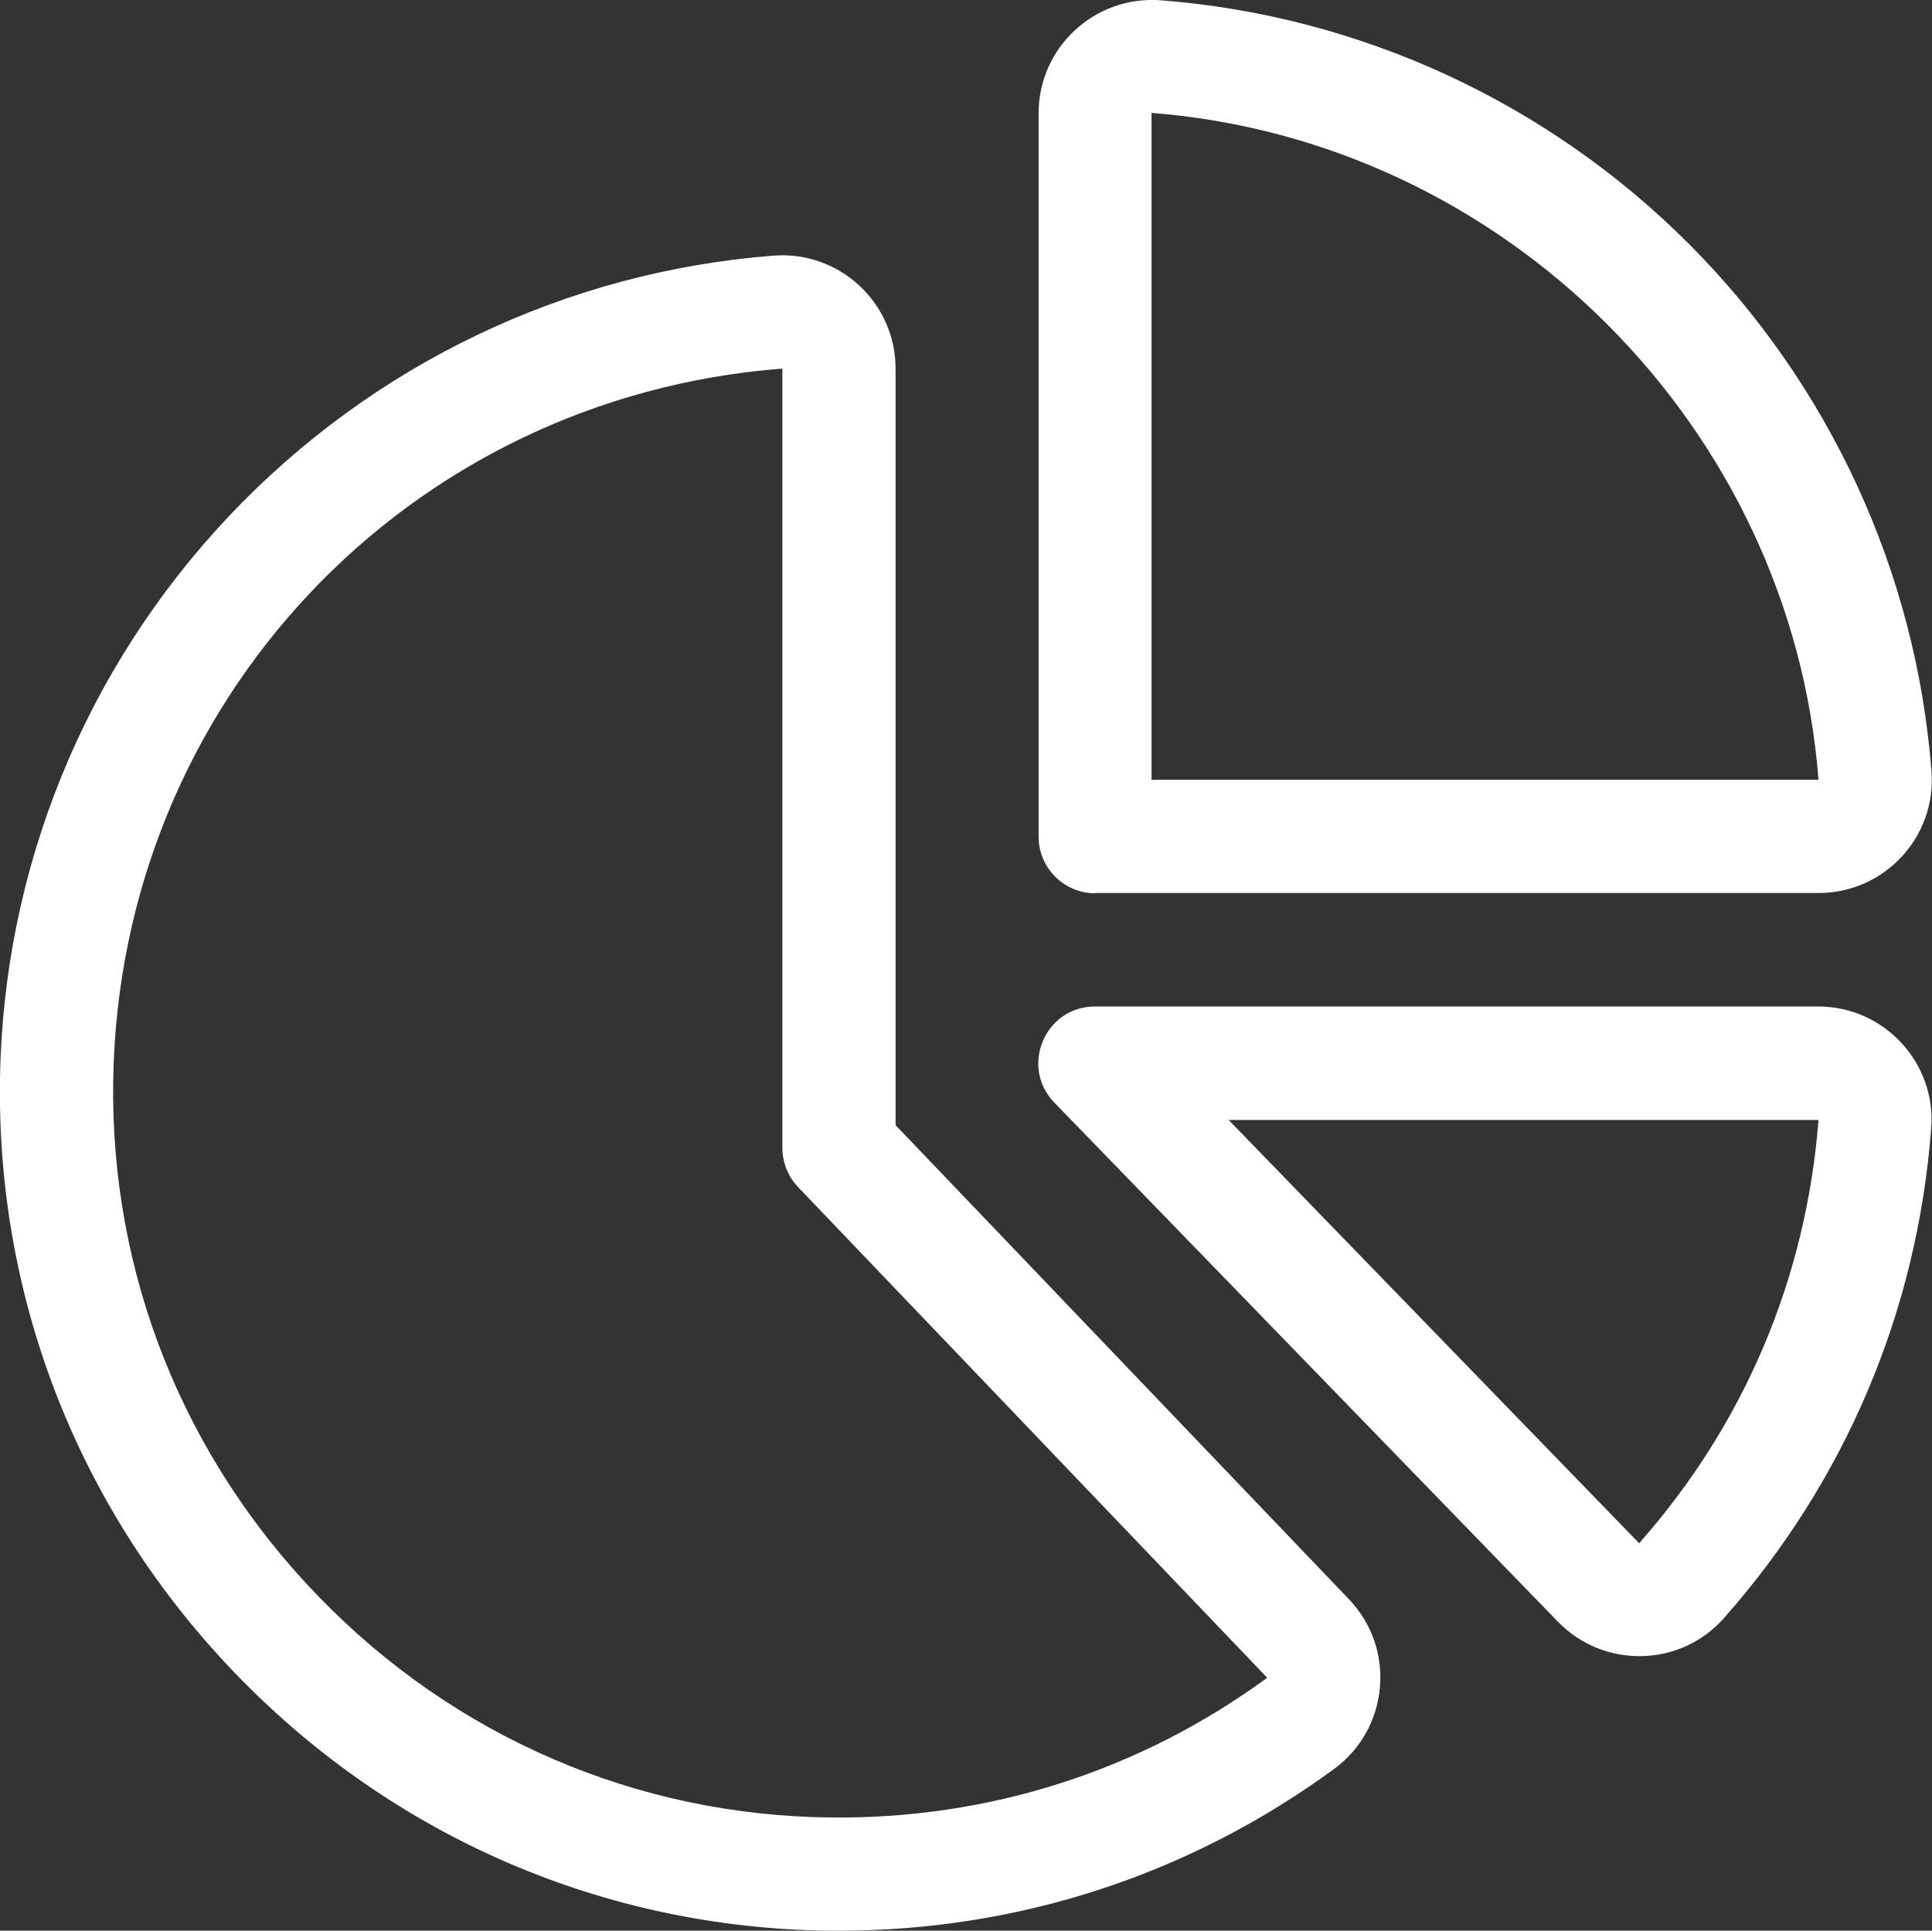 <svg viewBox="14.68 14.7 70.65 70.61" xmlns="http://www.w3.org/2000/svg"><rect x="14.68" y="14.7" width="70.65" height="70.61" fill="#333333" stroke="none"/><g fill="#fff"><path d="m54.72 47.36h26.46c2.41 0 4.32-2.05 4.13-4.46-.56-7.27-3.72-14.13-8.89-19.3s-12.03-8.33-19.3-8.89c-2.4-.18-4.46 1.72-4.46 4.13v26.46c0 1.14.93 2.07 2.07 2.07zm2.07-28.53c12.91 1 23.39 11.48 24.39 24.39h-24.39z"/><path d="m81.18 51.51h-26.46c-1.83 0-2.75 2.2-1.49 3.51l18.42 18.99c1.68 1.73 4.48 1.67 6.07-.13 4.45-5.03 7.07-11.23 7.58-17.91.19-2.4-1.72-4.46-4.13-4.46zm0 4.15c-.45 5.78-2.71 11.13-6.56 15.48l-15.01-15.48h21.57s0 0 0 0z"/><path d="m47.43 55.85v-27.67c0-2.41-2.06-4.32-4.47-4.13-7.6.59-14.67 3.98-19.92 9.54-5.27 5.59-8.24 12.89-8.36 20.56-.13 8.19 2.97 15.96 8.71 21.86s13.41 9.2 21.59 9.3h.38c6.56 0 12.81-2.04 18.1-5.91 2.02-1.48 2.28-4.4.55-6.21zm-2.4 25.32c-7.07-.08-13.71-2.94-18.67-8.05-4.97-5.11-7.65-11.83-7.54-18.91.21-13.78 10.73-24.97 24.47-26.03v28.5c0 .53.21 1.05.57 1.43l17.16 17.95c-4.66 3.41-10.19 5.18-15.99 5.11z"/></g></svg>